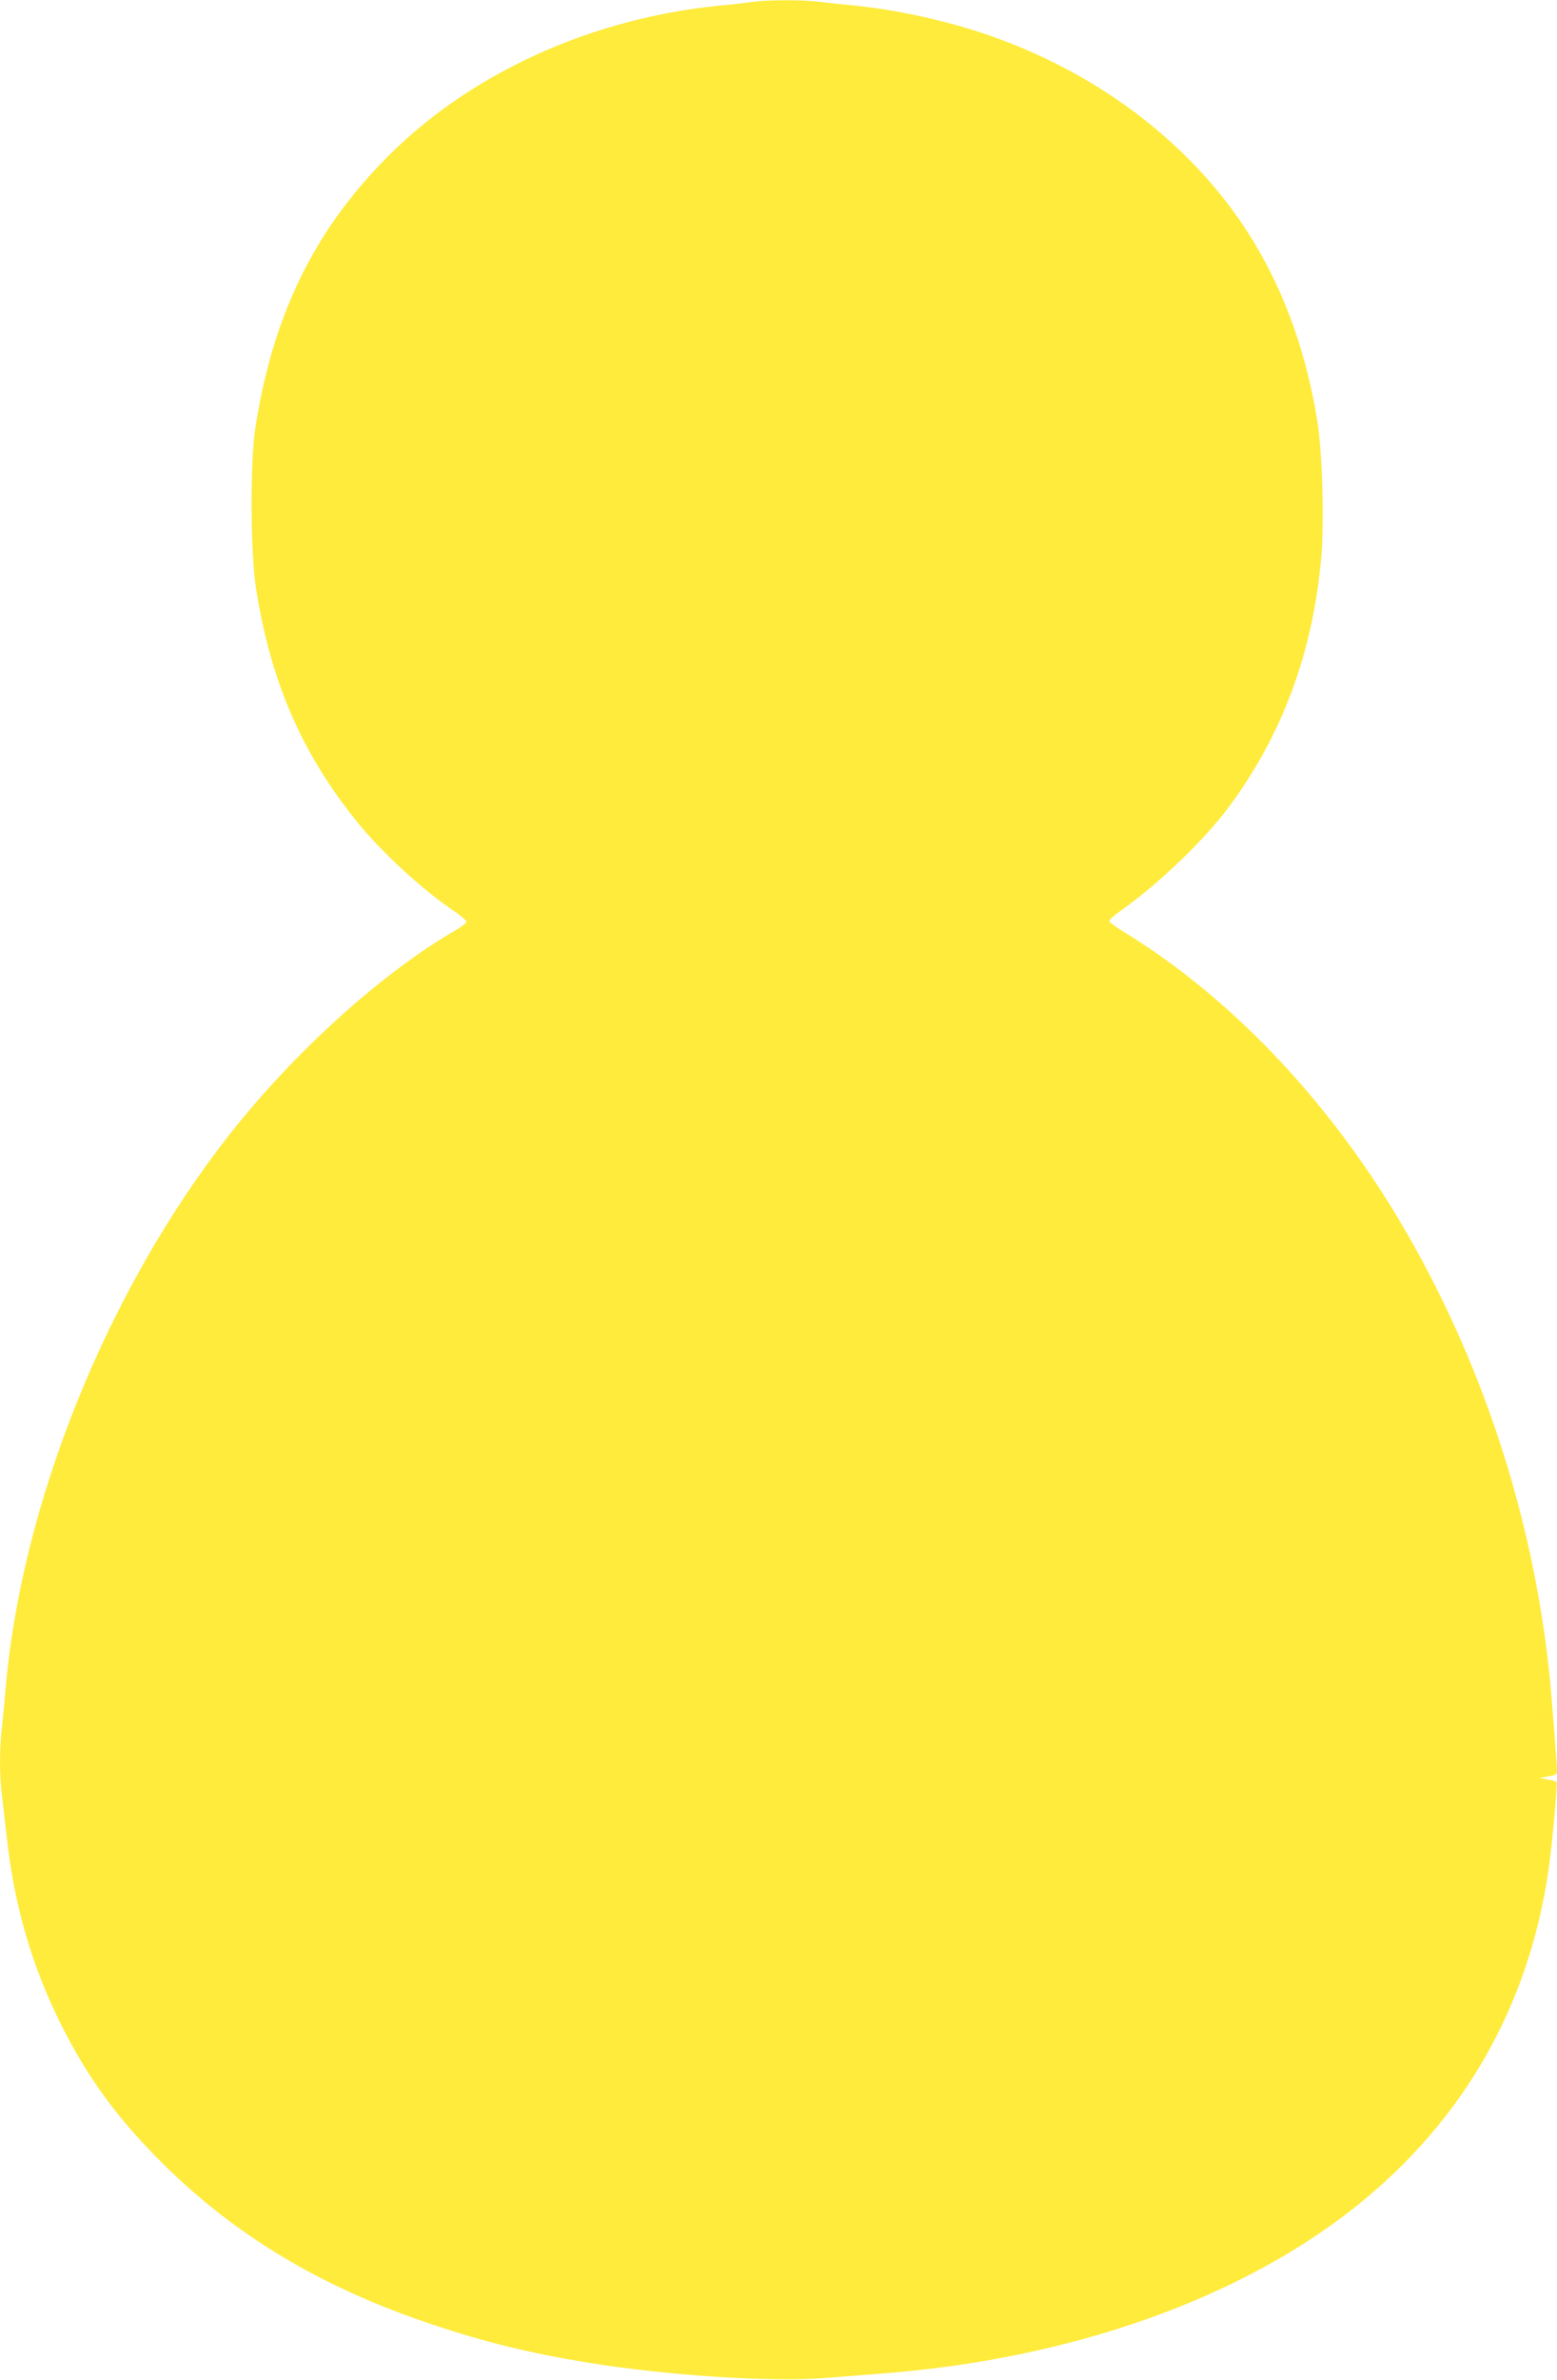 <?xml version="1.0" standalone="no"?>
<!DOCTYPE svg PUBLIC "-//W3C//DTD SVG 20010904//EN"
 "http://www.w3.org/TR/2001/REC-SVG-20010904/DTD/svg10.dtd">
<svg version="1.0" xmlns="http://www.w3.org/2000/svg"
 width="838pt" height="1280pt" viewBox="0 0 838 1280"
 preserveAspectRatio="xMidYMid meet">
<g transform="translate(0,1280) scale(0.1,-0.1)"
fill="#ffeb3b" stroke="none">
<path d="M4050 12790 c-30 -5 -109 -14 -175 -20 -692 -68 -1342 -363 -1790
-814 -397 -399 -619 -857 -712 -1466 -27 -181 -25 -666 5 -855 78 -498 245
-885 541 -1252 133 -165 350 -365 524 -483 37 -25 67 -50 67 -57 0 -7 -21 -24
-47 -40 -404 -232 -877 -659 -1230 -1108 -656 -836 -1117 -1979 -1203 -2980
-6 -71 -15 -166 -20 -210 -13 -103 -13 -257 0 -359 5 -45 17 -145 26 -224 40
-367 133 -689 288 -1002 146 -293 304 -510 550 -755 391 -389 856 -668 1445
-865 295 -99 528 -156 851 -209 422 -68 986 -105 1265 -82 77 6 226 18 330 26
1007 80 1911 401 2535 899 575 459 927 1073 1034 1806 19 127 50 469 43 476
-2 2 -24 8 -48 13 l-44 8 48 8 c35 5 47 12 47 25 0 34 -30 426 -41 525 -89
856 -370 1706 -807 2440 -393 660 -919 1209 -1489 1556 -40 24 -73 49 -73 55
0 7 30 34 68 60 201 143 445 377 576 554 287 386 452 831 497 1341 17 191 6
566 -21 734 -57 357 -172 682 -341 962 -304 503 -816 902 -1429 1114 -222 77
-492 136 -720 159 -63 6 -148 15 -188 20 -85 12 -282 11 -362 0z"/>
</g>
</svg>
